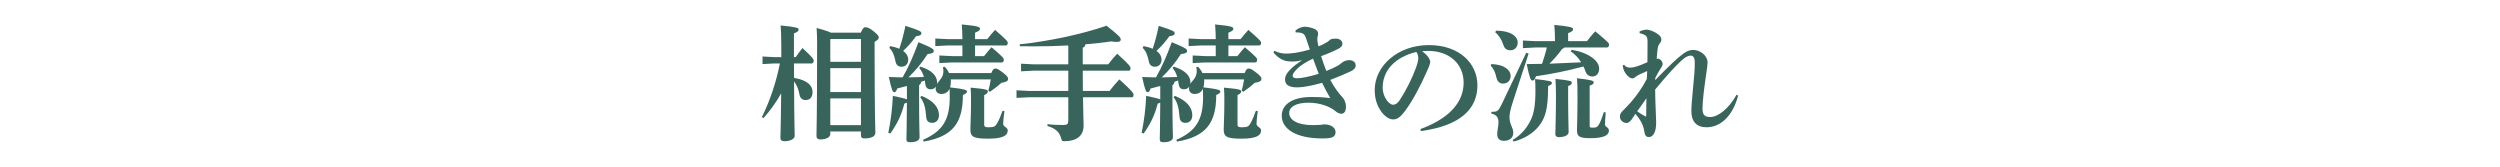 <?xml version="1.0" encoding="utf-8"?>
<!-- Generator: Adobe Illustrator 16.0.0, SVG Export Plug-In . SVG Version: 6.00 Build 0)  -->
<!DOCTYPE svg PUBLIC "-//W3C//DTD SVG 1.1//EN" "http://www.w3.org/Graphics/SVG/1.1/DTD/svg11.dtd">
<svg version="1.1" id="レイヤー_1" xmlns="http://www.w3.org/2000/svg" xmlns:xlink="http://www.w3.org/1999/xlink" x="0px"
	 y="0px" width="1500px" height="100px" viewBox="0 0 1500 100" enable-background="new 0 0 1500 100" xml:space="preserve">
<g>
	<g>
		<g>
			<g>
				<path fill="#38645C" d="M464.359,38.069l-6.838,0.381V33.89l6.838,0.379h4.408v-6.914c0-5.547-0.152-9.043-0.383-12.082
					c9.348,0.912,10.793,1.443,10.793,2.432s-0.684,1.443-2.812,2.357v14.207h1.064c1.291-1.822,2.355-3.342,4.025-5.469
					c6.156,5.699,6.766,6.686,6.766,7.521c0,0.912-0.383,1.748-1.219,1.748h-10.637l0.076,8.662
					c8.512,1.443,11.096,4.939,11.096,8.512c0,3.268-1.75,4.787-4.258,4.787c-1.824,0-3.266-1.141-3.648-3.496
					c-0.453-2.887-1.67-5.699-3.189-7.676c0.076,24.09,0.381,30.396,0.381,32.602c0,1.975-2.736,3.266-6.23,3.266
					c-1.523,0-2.357-0.684-2.357-1.898c0-2.053,0.303-7.676,0.457-26.824c-2.963,5.318-6.537,10.334-10.639,14.895l-0.914-0.684
					c5.016-10.184,8.59-21.051,10.793-32.145H464.359z M516.486,19.604c1.141-2.66,1.824-3.268,2.66-3.268
					c0.988,0,2.205,0.15,5.016,2.432c2.508,1.977,3.117,2.963,3.117,3.646c0,0.912-0.535,1.596-2.508,2.66v7.979
					c0,36.096,0.455,44.227,0.455,46.582s-2.736,3.42-6.611,3.42c-1.293,0-2.051-0.533-2.051-1.9v-2.279h-18.391v1.596
					c0,1.672-2.051,3.191-6.154,3.191c-1.369,0-2.127-0.684-2.127-1.977c0-2.887,0.379-12.158,0.379-55.852
					c0-3.799-0.152-6.535-0.305-9.043c4.637,1.217,7.219,2.129,8.586,2.812H516.486z M498.402,23.403l-0.229,0.229v13.449h18.391
					V23.403H498.402z M498.174,40.882v14.361h18.391V40.882H498.174z M516.564,75.075V59.042h-18.391v16.033H516.564z"/>
				<path fill="#38645C" d="M570.451,47.644c0.076,0.381,0.076,0.684,0.076,1.064c0,1.443-0.152,2.66-0.455,3.723
					c9.27,1.064,10.105,1.596,10.105,2.508s-0.988,1.445-2.434,2.053c0,17.02-6.305,25-23.555,27.963l-0.379-1.062
					c12.006-5.244,16.033-12.311,16.033-25.609c0-2.203,0-3.646-0.076-5.092c-0.914,2.053-2.584,3.193-5.016,3.193
					c-1.977,0-3.344-1.217-3.344-3.268c0-0.381,0.076-0.76,0.152-1.141c-0.684,0.988-1.672,1.596-3.191,1.596
					c-2.051,0-2.965-1.141-3.268-3.572l-0.229-1.672c-0.762,0.229-1.52,0.457-2.203,0.762c-0.076,0.986-0.531,1.596-1.215,1.975
					v5.775c0,18.693,0.301,23.633,0.301,25.531c0,1.9-2.203,2.965-5.545,2.965c-1.826,0-2.357-0.457-2.357-1.824
					c0-1.52,0.23-6.383,0.305-21.961c-0.305,0.229-0.836,0.379-1.52,0.607c-1.824,6.84-3.953,11.551-8.434,17.934l-1.219-0.381
					c1.598-7.9,2.357-14.361,2.738-22.188c5.242,1.062,7.445,1.672,8.434,2.129v-8.055c-1.975,0.531-3.875,1.062-5.852,1.52
					c-0.455,1.746-1.062,2.203-1.746,2.203c-0.836,0-1.445-0.76-3.268-9.119c3.115,0.152,5.775,0.152,8.283,0.229
					c3.645-6.309,6.684-13.375,9.496-21.125c8.816,3.646,9.195,4.256,9.195,5.318c0,0.988-0.91,1.52-3.723,1.824
					c-3.115,4.939-7.066,9.727-11.477,13.982l9.273-0.229c-0.609-2.205-1.52-3.951-2.812-5.395l0.758-0.836
					c6.766,2.203,9.957,5.471,9.957,9.346c0,0.379-0.076,0.533-0.076,1.064c0.303-0.607,0.76-1.141,1.369-1.824
					c1.898-2.127,2.508-3.799,2.508-5.775c0-0.988-0.078-1.672-0.305-2.432l1.062-0.303c1.141,1.139,2.051,2.43,2.66,3.799h25.305
					c0.988-2.355,1.594-2.736,2.43-2.736c0.914,0,1.902,0.381,4.637,2.508c2.812,2.203,3.039,2.887,3.039,3.801
					c0,1.062-0.988,1.822-4.027,2.277c-2.43,2.205-4.484,3.725-6.914,5.396l-0.912-0.684c0.607-2.205,1.064-4.256,1.443-6.764
					H570.451z M534.127,27.659c1.902,0.381,3.725,0.836,5.473,1.596c1.367-4.027,2.584-8.51,3.648-13.754
					c9.117,2.887,9.574,3.42,9.574,4.482c0,0.836-0.609,1.445-3.191,1.748c-2.281,3.191-4.863,6.156-7.754,8.814
					c2.055,1.445,3.043,3.268,3.043,5.244c0,2.66-1.672,4.256-4.027,4.256c-1.9,0-3.195-1.064-3.574-3.117
					c-0.758-3.949-1.898-6.457-3.723-8.205L534.127,27.659z M552.896,57.522c7.145,2.812,10.488,6.992,10.488,11.627
					c0,2.887-1.672,4.559-4.105,4.559c-2.203,0-3.418-1.215-3.57-3.646c-0.379-5.473-1.367-8.969-3.57-11.703L552.896,57.522z
					 M577.441,27.28h-8.662l-7.598,0.379v-4.559l7.598,0.379h8.662c0-3.115-0.15-5.852-0.381-8.814
					c9.727,0.912,10.941,1.52,10.941,2.508c0,1.064-0.758,1.52-2.961,2.432v3.875h7.295c1.443-1.824,2.963-3.646,4.709-5.547
					c7.221,6.307,7.602,6.914,7.602,7.75c0,0.912-0.381,1.598-1.141,1.598h-18.465v6.383h5.395c1.445-1.824,2.734-3.42,4.484-5.32
					c7.066,6.004,7.371,6.611,7.371,7.523c0,0.91-0.381,1.596-1.141,1.596h-29.939l-7.6,0.379v-4.559l7.6,0.381h6.23V27.28z
					 M602.67,66.642c-0.457,3.342-0.76,5.928-0.76,7.6c0,1.975,2.736,2.051,2.736,4.027c0,2.887-2.586,4.938-11.779,4.938
					c-9.424,0-10.639-1.443-10.639-5.699c0-2.734,0.381-7.674,0.381-16.488c0-3.648,0-5.473-0.229-8.436
					c9.727,0.836,10.336,1.369,10.336,2.279c0,0.76-0.533,1.369-2.207,2.205v17.705c0,1.215,0.609,1.596,2.586,1.596
					c3.266,0,4.102-0.455,5.168-2.357c1.289-2.201,2.203-4.633,3.266-7.521L602.67,66.642z"/>
				<path fill="#38645C" d="M640.979,42.401h-20.744l-7.6,0.379v-4.559l7.6,0.379h20.744V27.28
					c-6.84,0.379-13.906,0.531-20.594,0.531c-2.885,0-5.773,0-8.508-0.076l-0.076-1.141c17.629-1.9,36.627-5.85,52.127-11.17
					c8.055,6.383,8.512,7.143,8.512,8.359c0,0.91-0.684,1.367-2.508,1.367c-0.836,0-1.902-0.076-3.191-0.305
					c-4.787,0.686-10.031,1.293-15.504,1.748c-0.15,1.217-0.684,1.748-1.594,1.977v10.029h15.273
					c1.594-2.127,3.648-4.559,5.395-6.383c7.523,6.84,7.98,7.676,7.98,8.816c0,0.836-0.305,1.367-0.836,1.367h-27.812
					c0,4.027,0,8.131,0.076,12.158h16.033c1.596-2.129,3.57-4.484,5.852-6.916c8.055,7.295,8.512,8.207,8.512,9.348
					c0,0.836-0.305,1.367-0.836,1.367h-29.484c0.152,11.551,0.379,15.197,0.379,16.945c0,6.004-4.027,9.422-11.551,9.422
					c-1.367,0-1.52-0.15-1.898-1.594c-0.988-4.027-3.648-6.156-8.283-7.523l0.076-1.141c2.508,0.381,5.395,0.533,9.27,0.533
					c2.66,0,3.191-0.457,3.191-3.191V58.358H617.5l-7.6,0.379v-4.559l7.6,0.381h23.479V42.401z"/>
				<path fill="#38645C" d="M722.451,47.644c0.076,0.381,0.076,0.684,0.076,1.064c0,1.443-0.152,2.66-0.455,3.723
					c9.27,1.064,10.105,1.596,10.105,2.508s-0.988,1.445-2.434,2.053c0,17.02-6.305,25-23.555,27.963l-0.379-1.062
					c12.004-5.244,16.033-12.311,16.033-25.609c0-2.203,0-3.646-0.076-5.092c-0.914,2.053-2.584,3.193-5.016,3.193
					c-1.977,0-3.344-1.217-3.344-3.268c0-0.381,0.076-0.76,0.152-1.141c-0.684,0.988-1.672,1.596-3.191,1.596
					c-2.051,0-2.965-1.141-3.268-3.572l-0.229-1.672c-0.762,0.229-1.52,0.457-2.203,0.762c-0.076,0.986-0.531,1.596-1.215,1.975
					v5.775c0,18.693,0.301,23.633,0.301,25.531c0,1.9-2.203,2.965-5.545,2.965c-1.826,0-2.357-0.457-2.357-1.824
					c0-1.52,0.23-6.383,0.305-21.961c-0.305,0.229-0.836,0.379-1.52,0.607c-1.824,6.84-3.953,11.551-8.434,17.934l-1.219-0.381
					c1.598-7.9,2.357-14.361,2.738-22.188c5.242,1.062,7.445,1.672,8.434,2.129v-8.055c-1.975,0.531-3.875,1.062-5.852,1.52
					c-0.455,1.746-1.062,2.203-1.746,2.203c-0.836,0-1.445-0.76-3.268-9.119c3.115,0.152,5.775,0.152,8.283,0.229
					c3.645-6.309,6.684-13.375,9.496-21.125c8.816,3.646,9.195,4.256,9.195,5.318c0,0.988-0.91,1.52-3.723,1.824
					c-3.115,4.939-7.066,9.727-11.477,13.982l9.273-0.229c-0.609-2.205-1.52-3.951-2.812-5.395l0.758-0.836
					c6.766,2.203,9.957,5.471,9.957,9.346c0,0.379-0.076,0.533-0.076,1.064c0.303-0.607,0.76-1.141,1.369-1.824
					c1.898-2.127,2.508-3.799,2.508-5.775c0-0.988-0.078-1.672-0.305-2.432l1.062-0.303c1.141,1.139,2.051,2.43,2.66,3.799h25.305
					c0.988-2.355,1.594-2.736,2.43-2.736c0.914,0,1.902,0.381,4.637,2.508c2.812,2.203,3.039,2.887,3.039,3.801
					c0,1.062-0.988,1.822-4.027,2.277c-2.43,2.205-4.484,3.725-6.914,5.396l-0.912-0.684c0.607-2.205,1.064-4.256,1.443-6.764
					H722.451z M686.127,27.659c1.902,0.381,3.725,0.836,5.473,1.596c1.367-4.027,2.584-8.51,3.648-13.754
					c9.117,2.887,9.574,3.42,9.574,4.482c0,0.836-0.609,1.445-3.191,1.748c-2.281,3.191-4.863,6.156-7.754,8.814
					c2.055,1.445,3.043,3.268,3.043,5.244c0,2.66-1.672,4.256-4.027,4.256c-1.9,0-3.195-1.064-3.574-3.117
					c-0.758-3.949-1.898-6.457-3.723-8.205L686.127,27.659z M704.896,57.522c7.145,2.812,10.488,6.992,10.488,11.627
					c0,2.887-1.672,4.559-4.105,4.559c-2.203,0-3.418-1.215-3.57-3.646c-0.379-5.473-1.367-8.969-3.57-11.703L704.896,57.522z
					 M729.439,27.28h-8.66l-7.598,0.379v-4.559l7.598,0.379h8.66c0-3.115-0.148-5.852-0.379-8.814
					c9.727,0.912,10.941,1.52,10.941,2.508c0,1.064-0.758,1.52-2.961,2.432v3.875h7.295c1.443-1.824,2.963-3.646,4.709-5.547
					c7.221,6.307,7.602,6.914,7.602,7.75c0,0.912-0.381,1.598-1.141,1.598h-18.465v6.383h5.395c1.445-1.824,2.734-3.42,4.484-5.32
					c7.066,6.004,7.371,6.611,7.371,7.523c0,0.91-0.381,1.596-1.141,1.596h-29.939l-7.6,0.379v-4.559l7.6,0.381h6.229V27.28z
					 M754.67,66.642c-0.457,3.342-0.76,5.928-0.76,7.6c0,1.975,2.736,2.051,2.736,4.027c0,2.887-2.586,4.938-11.779,4.938
					c-9.424,0-10.639-1.443-10.639-5.699c0-2.734,0.381-7.674,0.381-16.488c0-3.648,0-5.473-0.229-8.436
					c9.727,0.836,10.336,1.369,10.336,2.279c0,0.76-0.533,1.369-2.207,2.205v17.705c0,1.215,0.609,1.596,2.586,1.596
					c3.266,0,4.102-0.455,5.168-2.357c1.289-2.201,2.203-4.633,3.266-7.521L754.67,66.642z"/>
				<path fill="#38645C" d="M777.25,18.388c1.443-1.367,3.875-2.355,5.545-2.355c1.75,0,4.105,0.533,5.852,1.293
					c1.521,0.684,2.205,1.596,2.205,2.736c0,0.684-0.076,1.289-0.307,1.975c-0.074,0.305-0.148,0.76-0.148,1.291
					c0,0.381,0,0.836,0.074,1.293c0.074,0.758,0.305,1.898,0.609,3.191c1.52-0.531,2.66-1.141,4.18-1.977
					c0.453-0.227,1.672-0.912,2.582-1.824c0.457-0.455,1.367-0.836,3.57-0.836c2.508,0,4.027,1.293,4.027,3.117
					c0,1.062-0.605,1.975-2.277,2.887c-3.191,1.672-6.992,3.268-10.486,4.484c0.834,2.811,1.975,6.154,3.115,8.891
					c2.355-0.912,4.48-1.824,6.459-2.889c0.529-0.303,1.822-1.064,2.736-1.898c0.91-0.838,2.582-1.674,4.559-1.674
					c2.432,0,3.875,1.369,3.875,3.191c0,1.369-0.914,2.508-2.965,3.496c-2.508,1.215-7.219,3.268-12.309,5.168
					c2.582,4.711,4.939,7.902,7.447,10.562c0.912,0.988,1.975,3.039,1.975,5.395c0,3.344-1.291,4.332-2.887,4.332
					c-0.912,0-2.129-0.457-3.572-1.672c-2.584-2.203-8.434-4.939-15.957-4.939c-7.6,0-11.627,2.508-11.627,6.154
					c0,4.104,4.711,7.295,14.285,7.295c1.672,0,3.27-0.074,4.258-0.15c0.684-0.076,2.125-0.305,2.658-0.305
					c3.572,0,6.611,1.824,6.611,4.635c0,3.268-2.734,3.801-7.902,3.801c-16.035,0-24.393-5.775-24.393-13.678
					c0-6.992,6.99-11.172,17.477-11.172c4.635,0,8.357,0.152,11.627,0.684c-1.824-3.191-3.191-5.699-4.863-9.195
					c-6.078,1.674-11.322,2.736-14.895,2.736c-6.078,0-7.371-2.279-7.371-4.938c0-1.674,0.912-3.572,3.117-5.775
					c1.898-1.9,4.406-3.801,7.066-5.625c-2.355,0.609-4.18,0.836-5.852,0.836c-0.836,0-1.672-0.074-2.508-0.152
					c-2.66-0.227-6.078-1.898-8.814-5.395l0.684-0.91c2.053,1.139,4.408,1.67,7.143,1.67c2.965,0,7.6-0.531,14.059-2.432
					c-0.76-2.203-1.598-4.787-2.434-7.143c-0.758-2.051-1.67-3.115-5.621-3.115H777.4L777.25,18.388z M778.617,40.958
					c-2.053,2.051-3.039,3.42-3.039,4.406c0,0.988,0.682,1.596,2.658,1.596c2.281,0,6.688-0.76,12.996-2.66
					c-1.141-2.963-2.281-5.926-3.422-9.117C783.936,37.005,780.365,39.21,778.617,40.958z"/>
				<path fill="#38645C" d="M852.26,77.433c18.848-6.916,25.914-17.25,25.914-27.812c0-11.398-8.664-19.074-21.277-19.074
					c-1.367,0-2.586,0.076-3.648,0.152c3.57,2.66,4.863,5.016,4.863,6.459c0,1.521-1.215,3.877-2.43,6.688
					c-3.043,6.84-7.828,16.262-12.539,22.568c-2.508,3.344-4.484,5.244-7.295,5.244c-2.355,0-5.092-1.9-7.143-4.787
					c-2.434-3.42-3.875-7.449-3.875-12.918c0-14.363,13.828-26.902,32.445-26.902c18.922,0,29.18,11.477,29.18,24.09
					c0,14.209-10.105,24.24-33.891,27.508L852.26,77.433z M829.617,52.507c0,3.115,0.986,5.623,2.506,7.752
					c0.988,1.367,2.586,2.584,3.648,2.584c1.367,0,2.734-0.76,4.027-2.736c3.801-5.775,7.445-12.994,9.879-19.682
					c0.531-1.52,1.291-3.875,1.291-5.318c0-1.141-0.15-2.584-1.139-3.951C836.76,34.347,829.617,42.476,829.617,52.507z"/>
				<path fill="#38645C" d="M894.75,38.45c7.369,0.15,11.627,3.342,11.627,7.066c0,2.584-1.52,4.635-4.715,4.635
					c-1.896,0-3.34-1.367-3.797-3.57c-0.609-2.965-1.748-5.547-3.422-7.068L894.75,38.45z M917.166,32.142l-9.498,29.104
					c-1.521,4.637-1.979,7.371-1.979,8.969c0,4.482,2.281,6.457,2.281,9.346c0,3.191-2.281,4.939-5.621,4.939
					c-2.889,0-4.027-1.672-4.027-4.104c0-2.053,0.758-4.482,0.758-7.068c0-2.963-1.141-4.406-4.33-5.242l0.076-0.988
					c3.723,0,4.18-0.379,6.383-4.939l14.512-30.471L917.166,32.142z M897.561,18.388c8.738,0,13.07,3.344,13.07,7.145
					c0,2.584-1.746,4.635-4.332,4.635c-2.582,0-3.723-1.293-4.406-3.496c-0.914-2.963-2.734-5.699-4.711-7.219L897.561,18.388z
					 M907.592,83.968c4.711-2.736,8.055-6.535,10.562-11.324c2.125-4.102,3.115-9.27,3.115-18.312c0-3.039-0.076-4.939-0.229-6.914
					c9.422,1.062,10.105,1.441,10.105,2.355c0,0.684-0.531,1.215-2.277,1.824c0,13.752-1.598,18.92-5.395,23.859
					c-3.496,4.559-9.195,7.979-15.352,9.498L907.592,83.968z M938.67,28.495c-0.303,0.379-0.834,0.684-1.367,0.836
					c-2.508,3.496-5.016,6.307-7.676,8.891c6.383-0.229,12.691-0.531,19.074-0.836c-1.746-2.736-3.953-5.092-6.23-6.535l0.531-0.988
					c4.938,0.836,9.652,2.508,12.992,5.244c2.434,1.975,3.498,4.027,3.498,6.154c0,2.734-1.674,4.637-4.029,4.637
					c-1.898,0-3.494-0.914-4.332-3.422c-0.301-0.91-0.605-1.746-1.062-2.582c-9.879,2.66-19.375,4.559-28.496,5.852
					c-0.605,1.975-1.215,2.582-2.051,2.582c-1.062,0-1.672-0.986-3.496-9.877c3.193,0,6.23-0.076,9.195-0.152
					c1.064-3.268,2.129-6.459,2.889-9.803h-6.916l-7.445,0.379v-4.559l7.445,0.379h11.777v-1.594c0-2.66-0.152-5.244-0.379-8.131
					c9.727,0.912,11.246,1.518,11.246,2.506c0,1.064-0.76,1.52-2.965,2.434v4.785h11.324c1.52-1.975,2.887-3.723,4.938-5.926
					c8.055,6.688,8.285,7.143,8.285,7.979c0,0.912-0.383,1.748-1.217,1.748H938.67z M940.873,56.915
					c0,12.994,0.305,20.061,0.305,22.34c0,1.824-2.43,3.041-5.85,3.041c-1.369,0-2.127-0.684-2.127-1.75
					c0-2.354,0.379-9.572,0.379-23.859c0-3.344-0.152-6.535-0.305-9.346c8.664,0.912,9.803,1.291,9.803,2.203
					c0,0.76-0.076,1.215-2.205,2.127V56.915z M953.793,75.532c0,0.836,0.303,1.064,1.596,1.064c2.508,0,3.113-0.305,4.18-2.281
					c0.91-1.672,1.898-4.254,2.734-7.066l1.141,0.229c-0.227,2.887-0.457,6.078-0.457,7.295c0,1.443,2.357,1.52,2.357,3.57
					c0,2.66-2.66,4.559-11.17,4.559c-6.764,0-7.98-1.139-7.98-4.785c0-2.66,0.305-7.6,0.305-19.834c0-5.775-0.078-8.51-0.305-11.322
					c9.117,0.988,10.031,1.596,10.031,2.355c0,0.912-0.531,1.52-2.432,2.053V75.532z"/>
				<path fill="#38645C" d="M1042.861,57.37c-2.961,11.398-9.801,18.846-18.768,18.998c-6.08,0.076-9.271-3.42-9.271-9.576
					c0-2.582,0.305-7.217,1.062-14.59c0.609-5.926,0.988-10.561,0.988-14.816c0-3.191-1.215-4.027-2.506-4.027
					c-1.52,0-3.42,1.062-5.318,2.812c-4.18,3.875-8.055,8.055-15.961,17.553c0.078,8.738,0.609,16.564,0.609,19.682
					c0,3.039-0.379,5.318-1.445,6.99c-0.758,1.139-1.594,1.824-2.885,1.824c-1.824,0-2.432-0.912-2.889-3.877
					c-0.457-3.039-1.977-6.307-5.242-10.031c-0.836,1.217-1.824,2.889-2.508,3.725c-0.988,1.139-1.9,1.748-2.736,1.748
					c-2.053,0-4.029-1.596-4.029-3.723c0-1.672,0.609-2.508,1.75-3.648c1.441-1.52,3.039-3.039,4.711-4.939
					c3.648-4.178,6.992-8.967,9.652-14.057c0.15-1.598,0.15-3.191,0.227-4.789c-3.422,1.521-5.623,2.355-6.762,3.344
					c-0.914,0.76-1.445,1.064-2.055,1.064c-0.834,0-1.898-0.455-3.039-1.672c-1.594-1.824-2.508-3.191-2.812-6.154l0.836-0.305
					c1.066,1.367,2.281,1.672,3.801,1.672c1.977,0,5.168-0.988,10.184-3.268c0-3.799,0.074-8.662,0.074-12.006
					c0-1.9-0.152-3.344-1.215-4.027c-0.912-0.609-1.977-1.064-3.496-1.293l-0.15-1.062c1.748-0.836,3.268-1.141,4.33-1.141
					c1.445,0,4.332,0.912,6.914,2.812c1.521,1.139,1.902,2.203,1.902,3.115s-0.381,1.596-0.988,2.355
					c-0.531,0.684-0.988,1.672-1.141,2.508c-0.227,1.596-0.379,3.115-0.684,6.764c0.227-0.152,0.531-0.152,0.758-0.152
					c0.383,0,0.838,0.152,1.445,0.607c1.064,0.76,1.367,1.977,1.367,2.508c0,0.684-0.227,1.367-1.062,2.584
					c-0.836,1.215-1.75,2.887-3.268,5.699l-0.154,1.52c8.285-8.588,13.68-13.602,16.871-15.883c2.129-1.52,3.725-2.279,6.004-2.279
					c3.648,0,8.586,2.963,8.586,7.752c0,1.215-0.379,3.646-0.836,6.838c-1.141,7.828-2.203,15.807-2.203,20.518
					c0,3.57,0.988,5.168,4.637,5.168c4.406,0,10.941-4.637,15.805-13.375L1042.861,57.37z M987.693,69.833
					c0.078-2.811,0.078-6.688,0.154-10.867c-1.596,2.432-3.951,5.549-5.549,7.826c1.445,1.064,3.496,2.281,5.09,3.117
					L987.693,69.833z"/>
			</g>
		</g>
	</g>
</g>
</svg>
